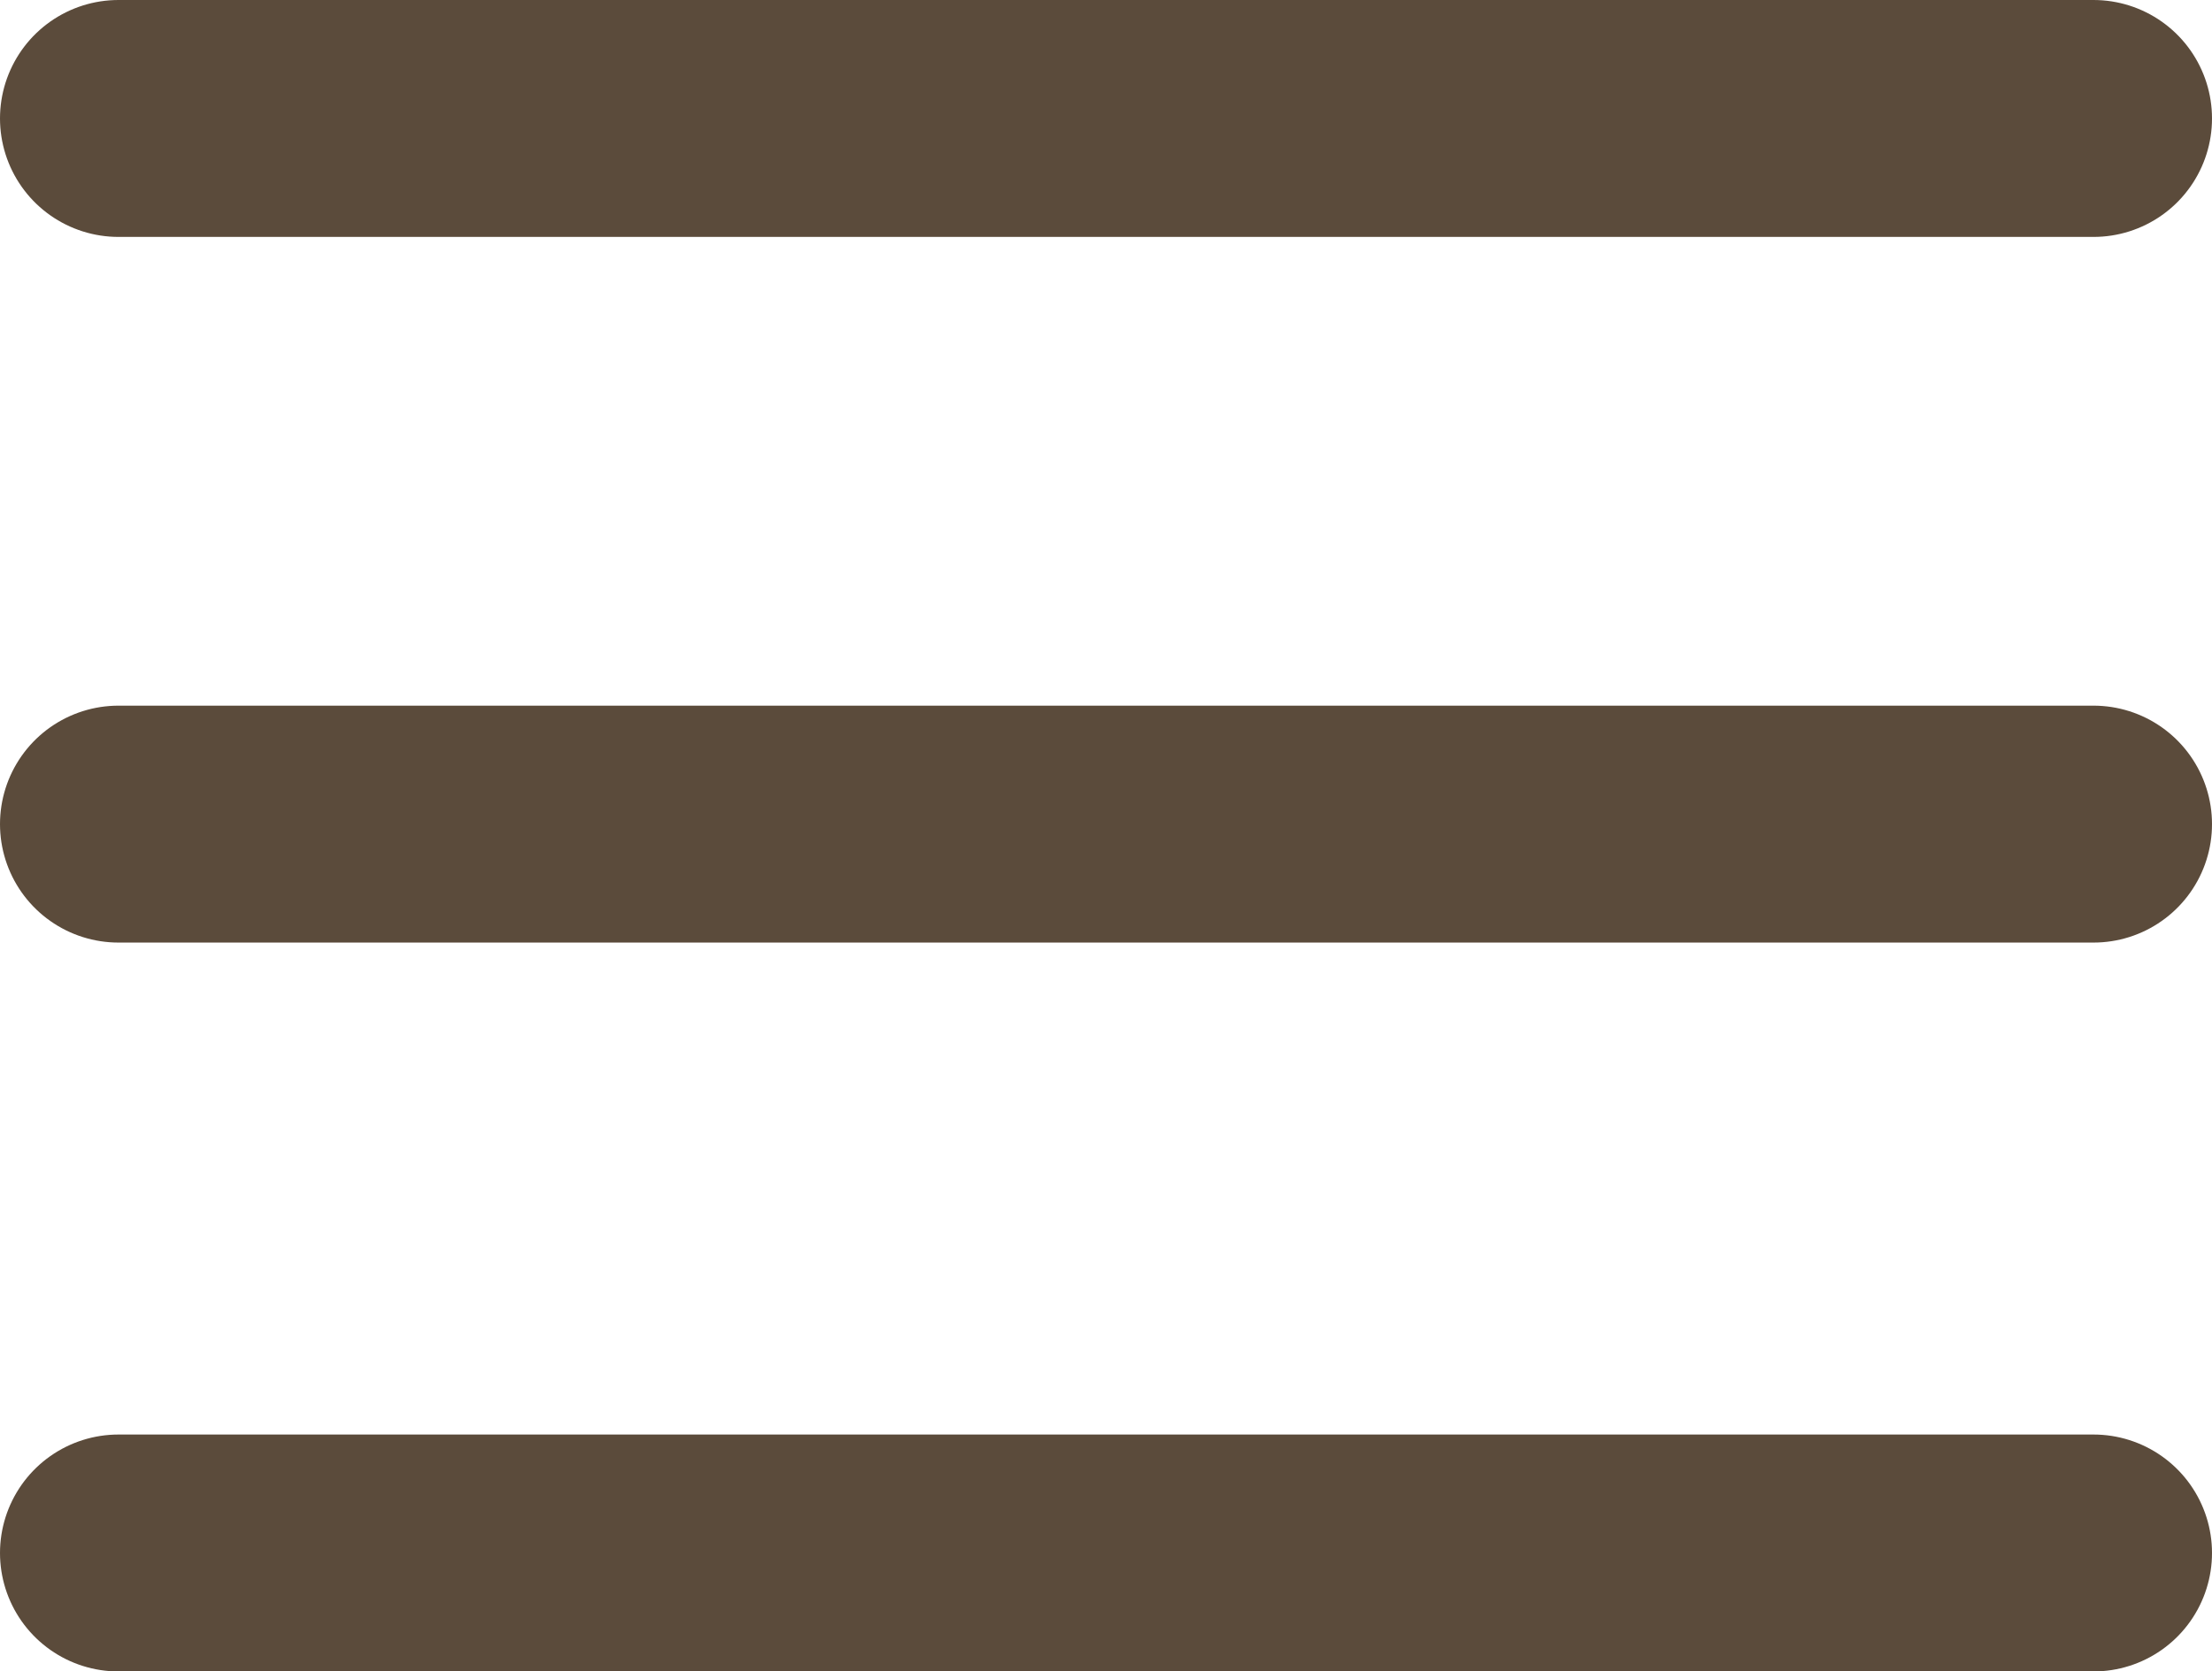 <svg xmlns="http://www.w3.org/2000/svg" width="37.338" height="28.22" viewBox="0 0 37.338 28.22">
  <defs>
    <style>
      .cls-1 {
        fill: none;
        stroke: #5b4b3b;
        stroke-linecap: round;
        stroke-width: 4px;
      }
    </style>
  </defs>
  <g id="Gruppe_54" data-name="Gruppe 54" transform="translate(-741.5 -17.043)">
    <line id="Linie_2" data-name="Linie 2" class="cls-1" x2="33.338" transform="translate(743.5 19.043)"/>
    <line id="Linie_3" data-name="Linie 3" class="cls-1" x2="33.338" transform="translate(743.5 30.957)"/>
    <line id="Linie_4" data-name="Linie 4" class="cls-1" x2="33.338" transform="translate(743.5 43.263)"/>
  </g>
</svg>
